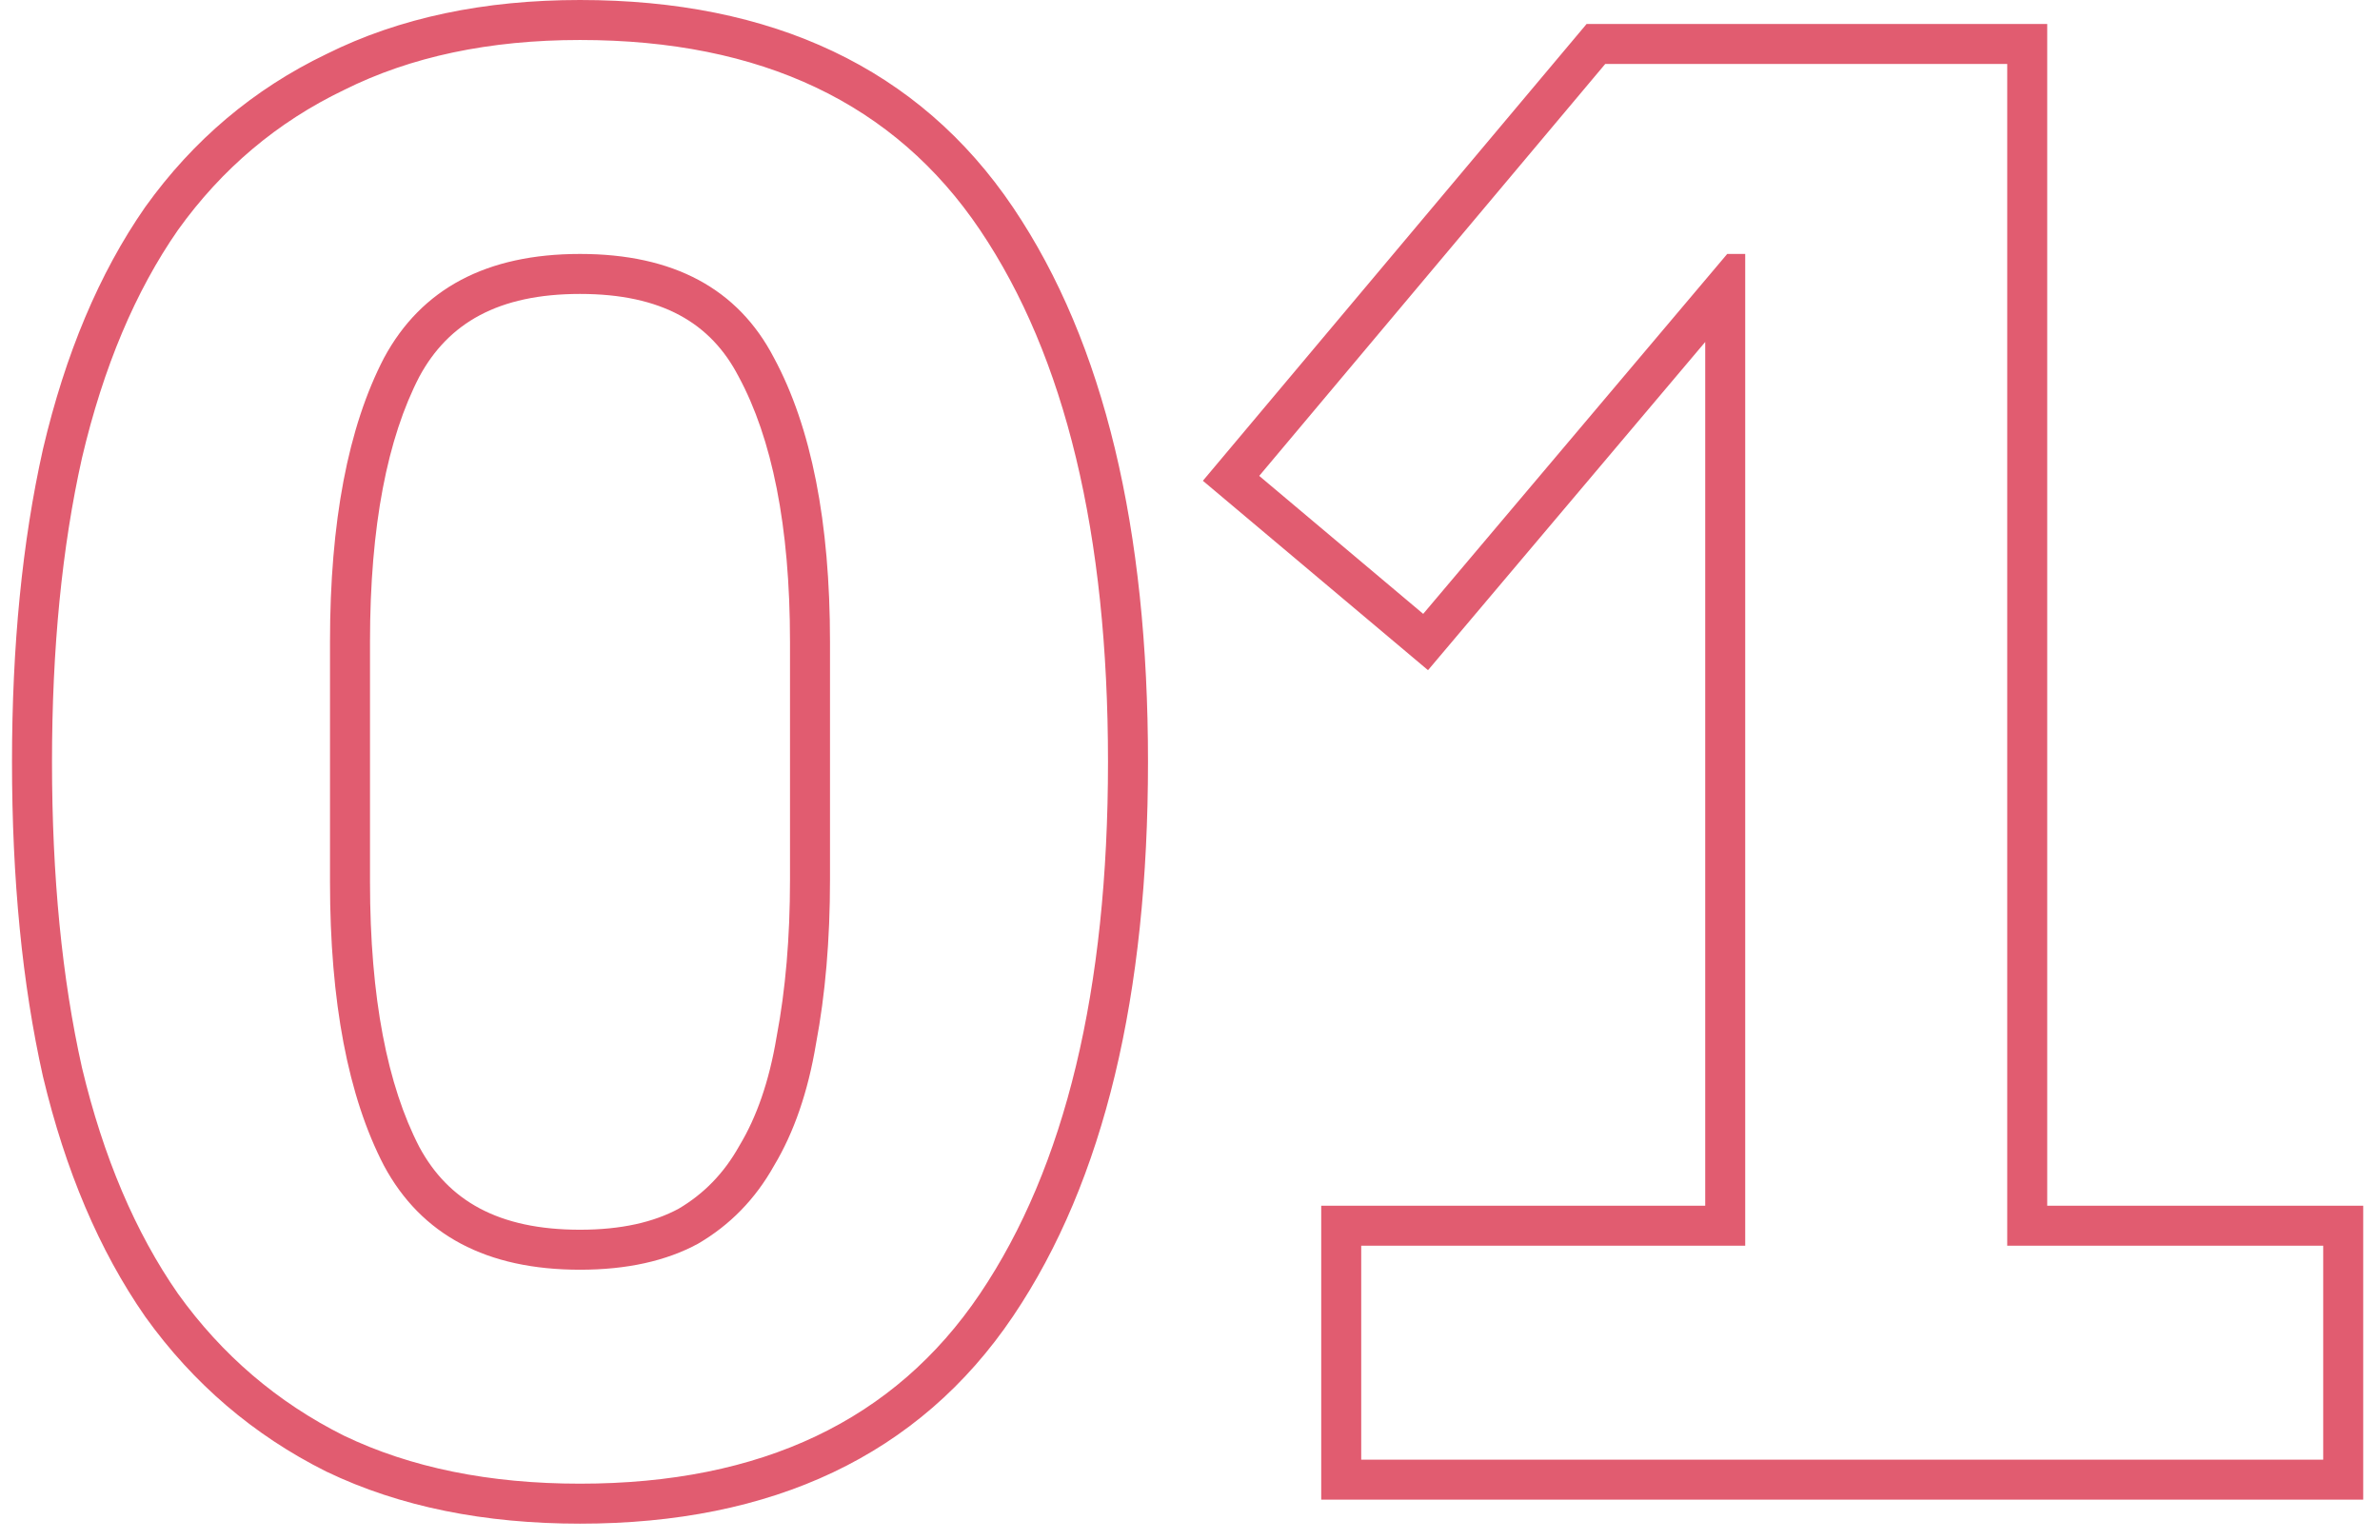 <?xml version="1.0" encoding="UTF-8"?> <svg xmlns="http://www.w3.org/2000/svg" viewBox="0 0 119.00 77.00" data-guides="{&quot;vertical&quot;:[],&quot;horizontal&quot;:[]}"><path fill="#e15c70" stroke="none" fill-opacity="1" stroke-width="1" stroke-opacity="1" clip-rule="evenodd" fill-rule="evenodd" id="tSvg10db7ed7dff" title="Path 1" d="M16.32 73.596C16.315 73.594 16.31 73.591 16.305 73.589C12.678 71.775 9.662 69.193 7.275 65.866C7.272 65.862 7.269 65.858 7.266 65.854C7.264 65.85 7.261 65.846 7.258 65.842C4.954 62.529 3.267 58.52 2.155 53.865C2.154 53.86 2.152 53.855 2.151 53.851C2.15 53.846 2.149 53.842 2.148 53.837C1.109 49.196 0.6 43.945 0.6 38.1C0.6 32.32 1.11 27.102 2.148 22.463C2.149 22.46 2.15 22.456 2.151 22.453C2.151 22.449 2.152 22.445 2.153 22.442C3.264 17.722 4.95 13.675 7.258 10.358C7.261 10.354 7.264 10.35 7.266 10.346C7.269 10.342 7.272 10.338 7.275 10.334C9.663 7.005 12.684 4.452 16.32 2.704C19.982 0.876 24.229 0 29 0C38.589 0 45.947 3.388 50.659 10.383C55.232 17.172 57.4 26.486 57.4 38.1C57.4 49.714 55.232 59.028 50.659 65.817C45.947 72.812 38.589 76.2 29 76.2C24.233 76.2 19.992 75.359 16.334 73.603C16.33 73.601 16.325 73.598 16.32 73.596ZM36.97 57.297C36.975 57.288 36.98 57.279 36.985 57.271C37.828 55.866 38.458 54.084 38.827 51.871C38.828 51.864 38.83 51.857 38.831 51.85C38.832 51.843 38.834 51.835 38.835 51.828C39.274 49.505 39.5 46.899 39.5 44C39.5 40.033 39.5 36.067 39.5 32.1C39.5 26.272 38.588 21.91 36.939 18.848C36.937 18.844 36.934 18.839 36.932 18.835C36.93 18.831 36.927 18.826 36.925 18.822C35.543 16.16 33.096 14.7 29 14.7C24.912 14.7 22.416 16.157 20.968 18.835C19.378 21.904 18.5 26.273 18.5 32.1C18.5 36.1 18.5 40.1 18.5 44.1C18.5 49.927 19.378 54.296 20.968 57.365C22.415 60.043 24.912 61.5 29 61.5C31.077 61.5 32.687 61.117 33.92 60.456C35.189 59.71 36.196 58.678 36.955 57.323C36.96 57.314 36.965 57.305 36.97 57.297ZM34.9 62.2C33.3 63.067 31.333 63.5 29 63.5C24.333 63.5 21.067 61.767 19.2 58.3C17.4 54.833 16.5 50.1 16.5 44.1C16.5 40.1 16.5 36.1 16.5 32.1C16.5 26.1 17.4 21.367 19.2 17.9C21.067 14.433 24.333 12.7 29 12.7C33.667 12.7 36.9 14.433 38.7 17.9C40.567 21.367 41.5 26.1 41.5 32.1C41.5 36.067 41.5 40.033 41.5 44C41.5 47 41.267 49.733 40.8 52.2C40.4 54.6 39.7 56.633 38.7 58.3C37.767 59.967 36.5 61.267 34.9 62.2ZM66.061 75C66.061 70.1 66.061 65.2 66.061 60.3C72.461 60.3 78.861 60.3 85.261 60.3C85.261 45.901 85.261 31.502 85.261 17.102C80.641 22.574 76.021 28.045 71.401 33.516C67.649 30.358 63.897 27.201 60.144 24.044C66.539 16.429 72.934 8.815 79.329 1.2C87.006 1.2 94.684 1.2 102.361 1.2C102.361 20.9 102.361 40.6 102.361 60.3C107.628 60.3 112.894 60.3 118.161 60.3C118.161 65.2 118.161 70.1 118.161 75C100.794 75 83.428 75 66.061 75ZM100.361 62.3C100.361 42.6 100.361 22.9 100.361 3.2C93.661 3.2 86.961 3.2 80.261 3.2C74.494 10.067 68.728 16.933 62.961 23.8C65.694 26.1 68.427 28.4 71.16 30.7C76.227 24.7 81.294 18.7 86.361 12.7C86.661 12.7 86.961 12.7 87.261 12.7C87.261 29.233 87.261 45.767 87.261 62.3C80.861 62.3 74.461 62.3 68.061 62.3C68.061 65.867 68.061 69.433 68.061 73C84.094 73 100.128 73 116.161 73C116.161 69.433 116.161 65.867 116.161 62.3C110.894 62.3 105.628 62.3 100.361 62.3ZM17.2 71.8C20.533 73.4 24.467 74.2 29 74.2C38.067 74.2 44.733 71.033 49 64.7C53.267 58.367 55.4 49.5 55.4 38.1C55.4 26.7 53.267 17.833 49 11.5C44.733 5.167 38.067 2 29 2C24.467 2 20.533 2.833 17.2 4.5C13.867 6.1 11.1 8.433 8.9 11.5C6.767 14.567 5.167 18.367 4.1 22.9C3.1 27.367 2.6 32.433 2.6 38.1C2.6 43.833 3.1 48.933 4.1 53.4C5.167 57.867 6.767 61.633 8.9 64.7C11.1 67.767 13.867 70.133 17.2 71.8Z"></path><defs></defs></svg> 